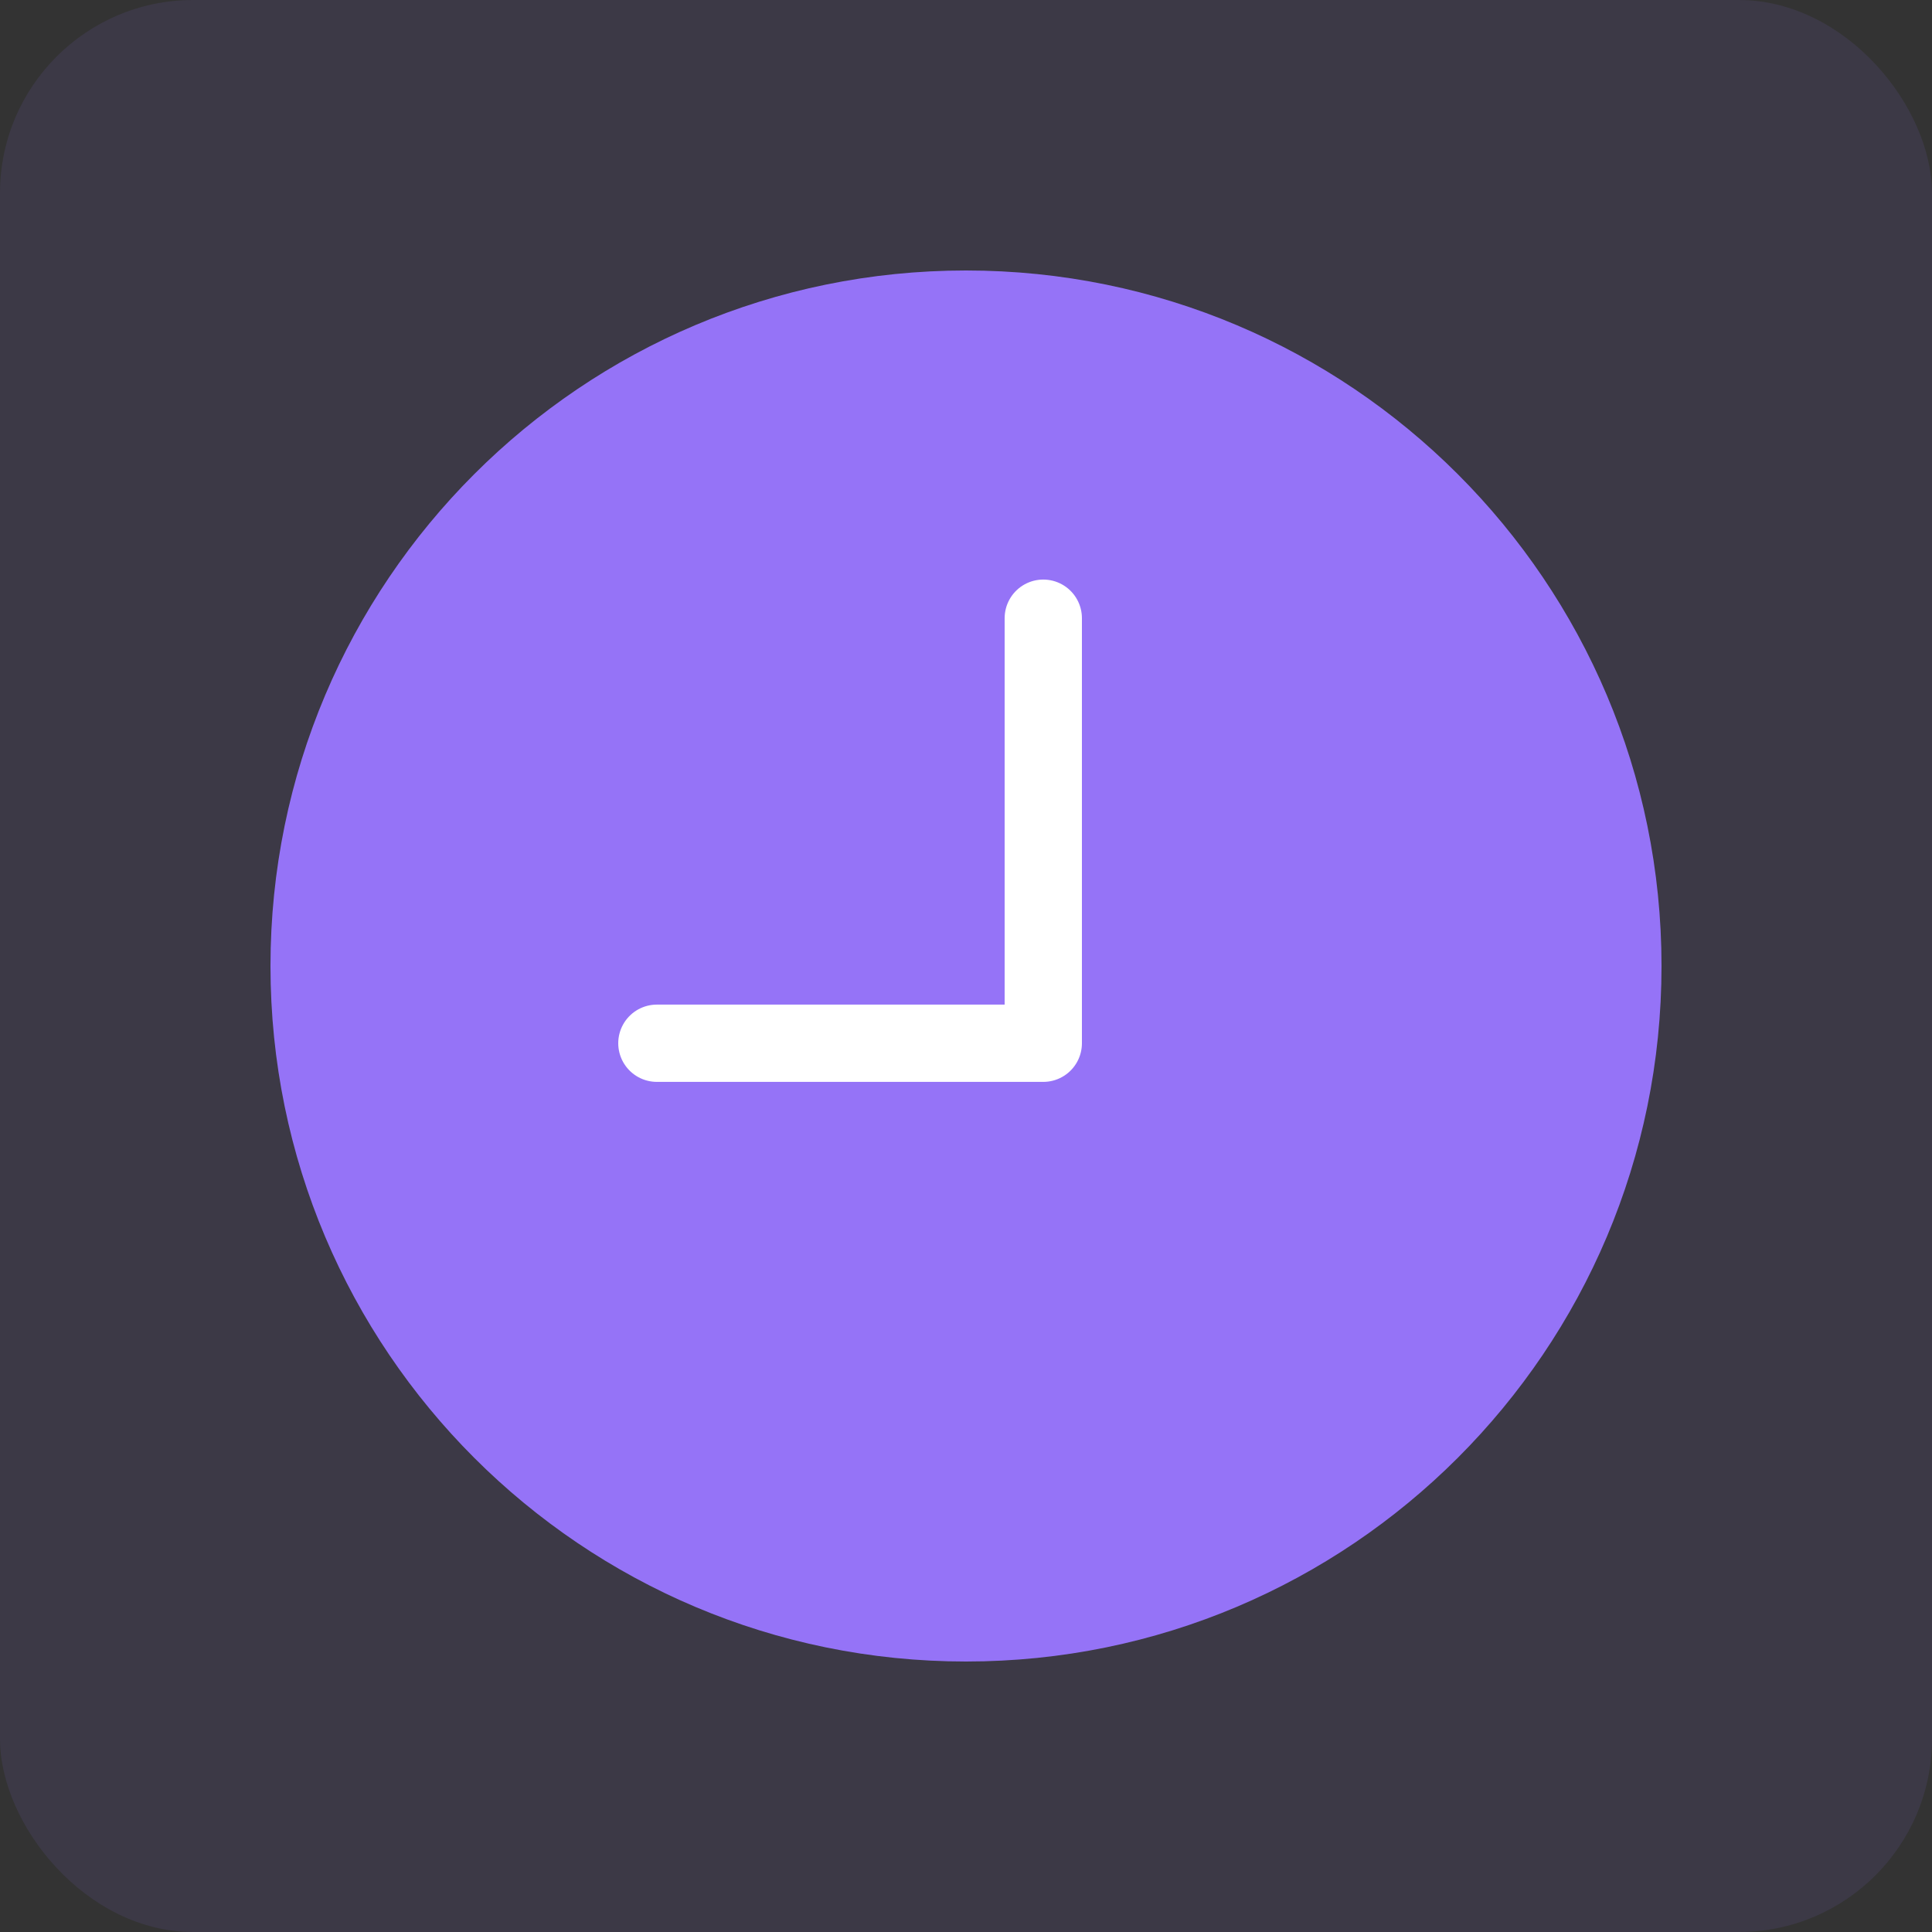<svg width="50" height="50" viewBox="0 0 50 50" fill="none" xmlns="http://www.w3.org/2000/svg">
<rect x="0" y="0" width="50" height="50" fill="#333333" stroke="none"/>
<rect width="50" height="50" rx="5" fill="#9573F7" fill-opacity="0.1"/>
<path d="M25 7C34.941 7 43 15.059 43 25C43 34.941 34.941 43 25 43C15.059 43 7 34.941 7 25C7 15.059 15.059 7 25 7Z" fill="#9573F7"/>
<path d="M27 15.999V26.999H17" stroke="white" stroke-width="2" stroke-linecap="round" stroke-linejoin="round"/>
</svg>
